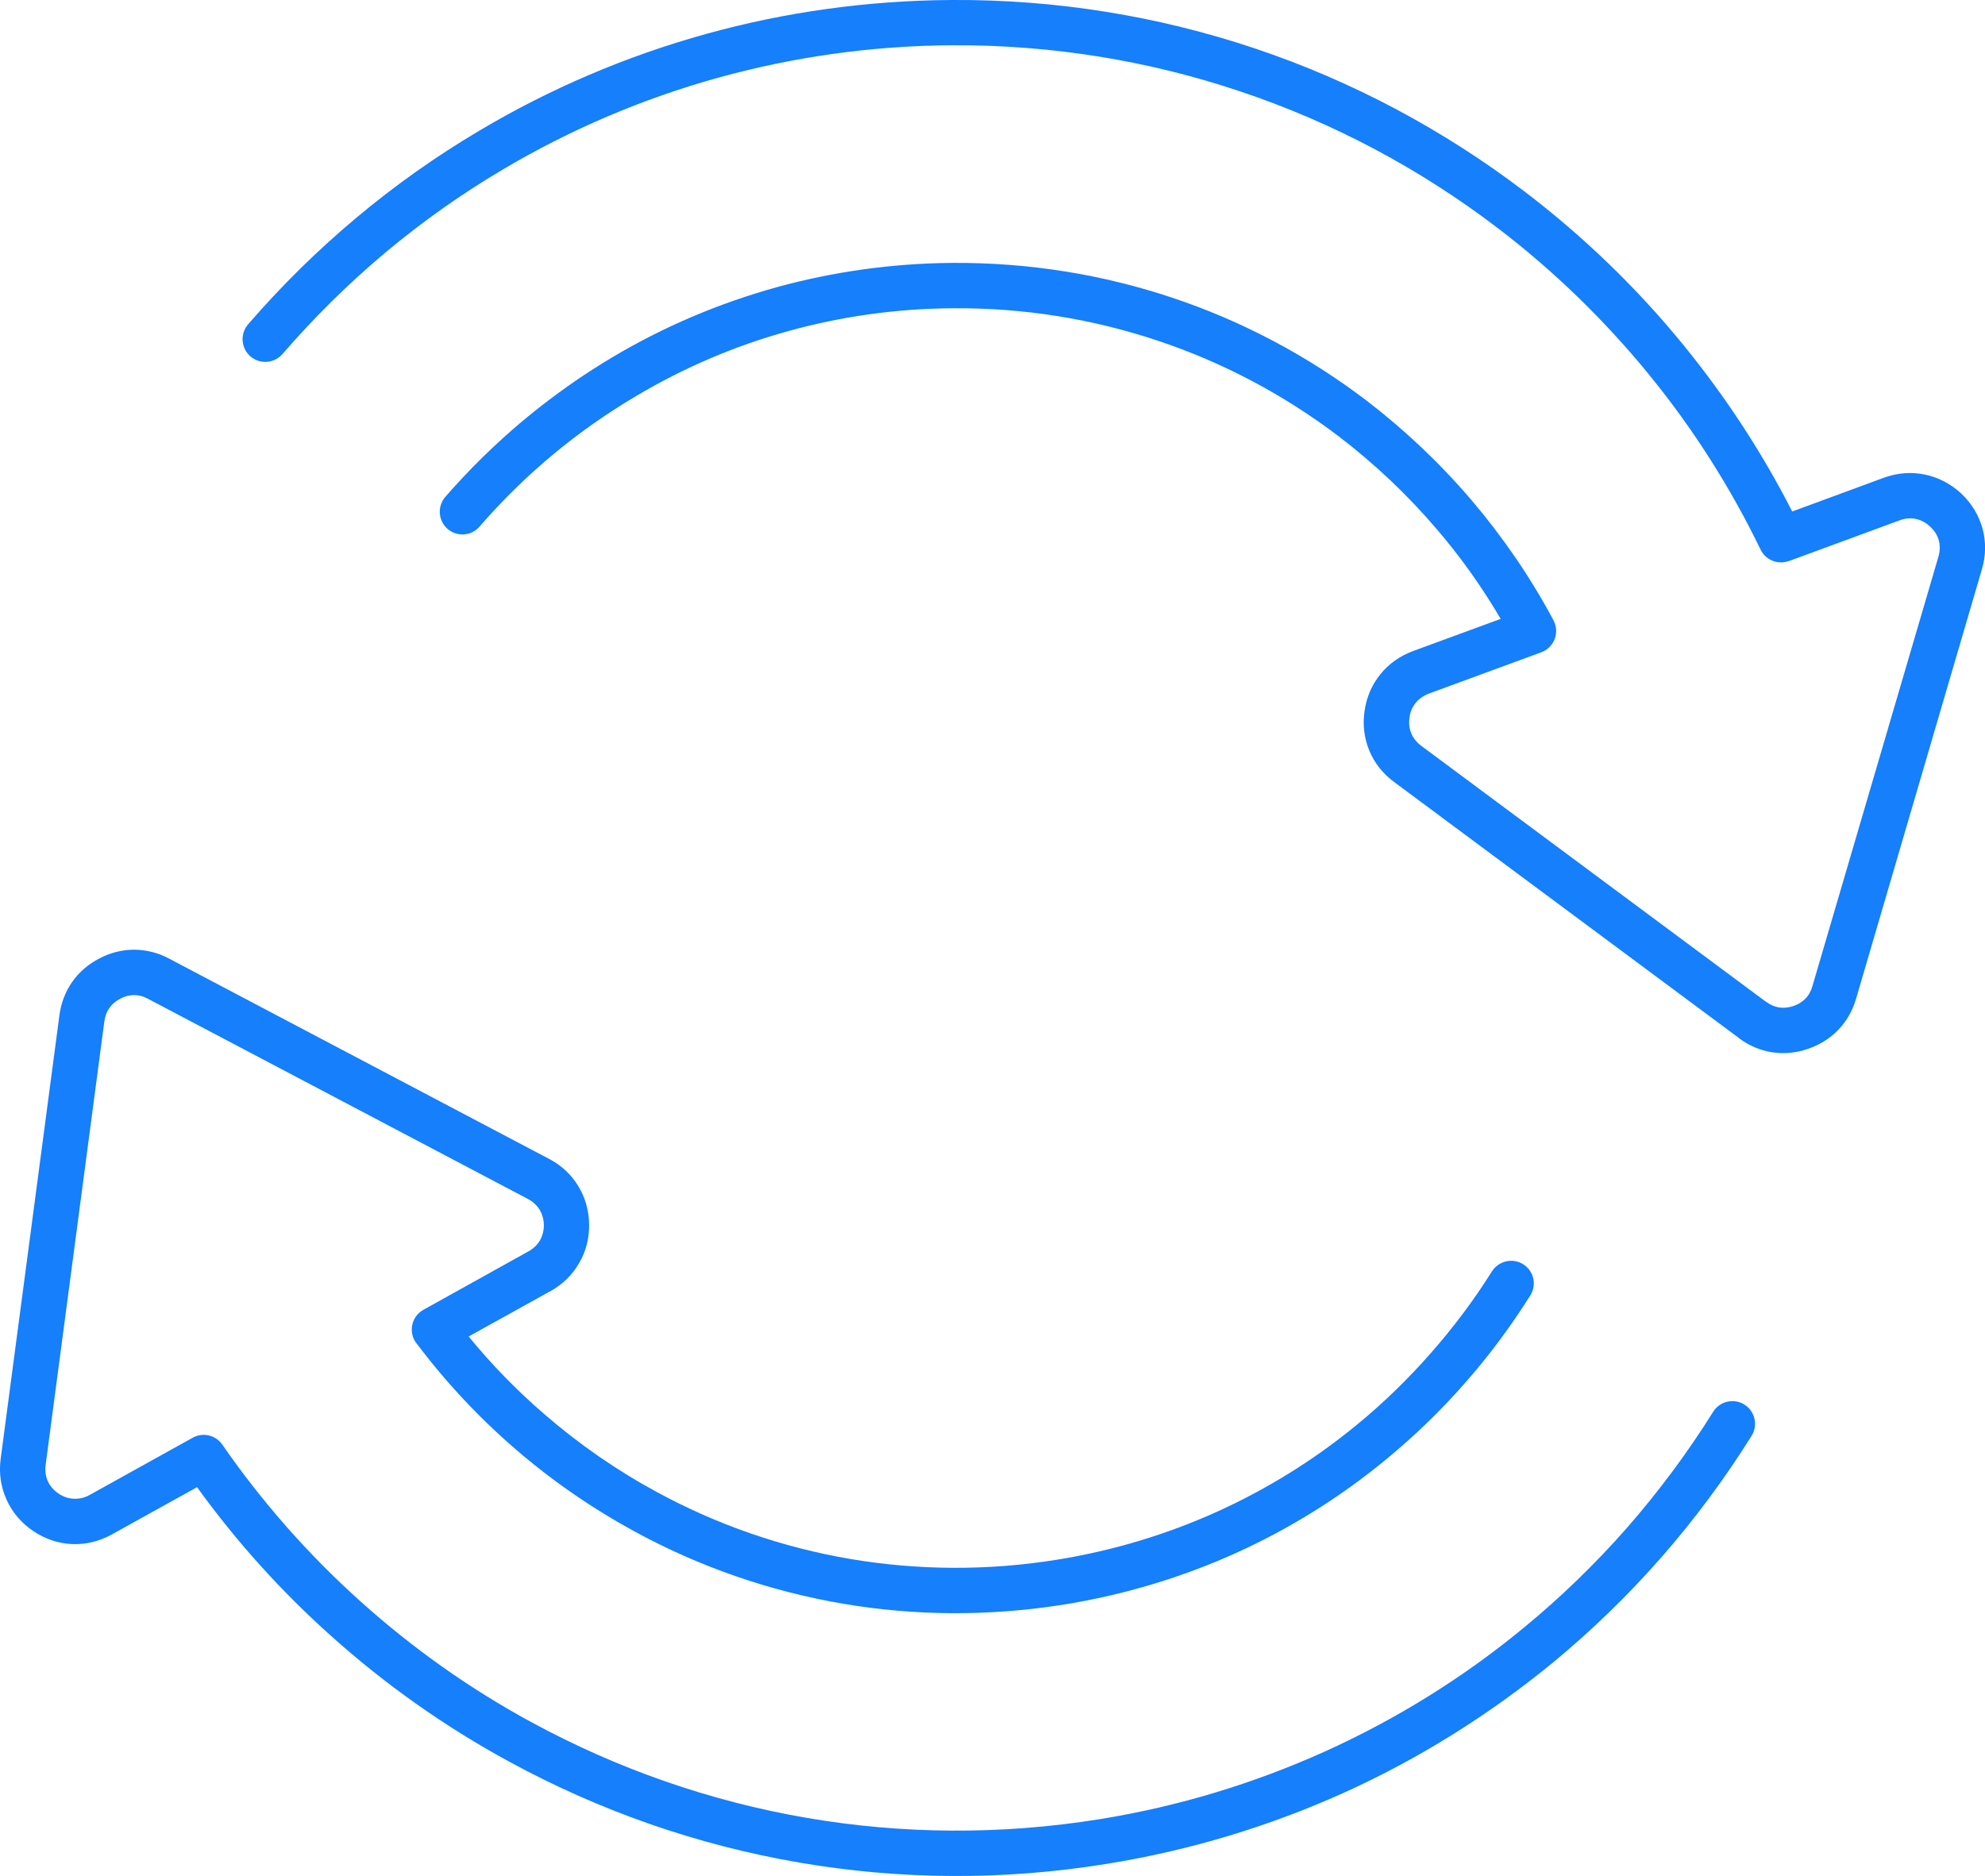 <?xml version="1.0" encoding="UTF-8"?> <svg xmlns="http://www.w3.org/2000/svg" fill-rule="evenodd" clip-rule="evenodd" image-rendering="optimizeQuality" shape-rendering="geometricPrecision" text-rendering="geometricPrecision" version="1.0" viewBox="0 0 14.435 13.644" id="Change"><g fill="#157ffc" class="color000000 svgShape"><path fill-rule="nonzero" d="M2.054 2.575c-0.06,0.069 -0.164,0.076 -0.233,0.017 -0.069,-0.06 -0.076,-0.164 -0.017,-0.233 0.242,-0.28 0.505,-0.539 0.787,-0.775 0.28,-0.235 0.581,-0.448 0.897,-0.635 0.51,-0.303 1.064,-0.541 1.65,-0.703 0.567,-0.157 1.163,-0.242 1.779,-0.246 0.769,-0.005 1.51,0.119 2.202,0.35 0.718,0.24 1.383,0.597 1.973,1.047 0.426,0.325 0.812,0.698 1.149,1.111l0.008 0.01c0.301,0.37 0.565,0.773 0.784,1.202l0.665 -0.245c0.099,-0.036 0.2,-0.044 0.298,-0.024 0.097,0.02 0.188,0.066 0.265,0.137 0.077,0.072 0.129,0.16 0.156,0.256 0.026,0.096 0.025,0.198 -0.005,0.298l-0.915 3.123c-0.026,0.088 -0.07,0.164 -0.13,0.226 -0.06,0.062 -0.135,0.109 -0.222,0.138 -0.086,0.03 -0.174,0.037 -0.259,0.024 -0.087,-0.014 -0.168,-0.048 -0.241,-0.103l-0.008 -0.007 -2.498 -1.855c-0.083,-0.061 -0.144,-0.139 -0.181,-0.228 -0.037,-0.089 -0.05,-0.187 -0.035,-0.288 0.014,-0.102 0.054,-0.193 0.115,-0.268 0.06,-0.075 0.141,-0.133 0.238,-0.169l0.637 -0.234c-0.135,-0.23 -0.289,-0.447 -0.461,-0.648 -0.212,-0.249 -0.452,-0.477 -0.715,-0.678 -0.396,-0.301 -0.841,-0.539 -1.323,-0.699 -0.465,-0.155 -0.964,-0.238 -1.483,-0.234 -0.414,0.002 -0.815,0.06 -1.195,0.165 -0.393,0.108 -0.764,0.268 -1.106,0.471 -0.217,0.128 -0.422,0.272 -0.611,0.43 -0.191,0.159 -0.369,0.334 -0.532,0.522 -0.059,0.069 -0.163,0.076 -0.232,0.017 -0.069,-0.06 -0.076,-0.164 -0.017,-0.233 0.174,-0.2 0.365,-0.387 0.57,-0.559 0.206,-0.171 0.424,-0.326 0.654,-0.462 0.366,-0.217 0.764,-0.387 1.186,-0.504 0.407,-0.112 0.837,-0.174 1.281,-0.177 0.556,-0.003 1.09,0.085 1.589,0.251 0.518,0.172 0.996,0.428 1.419,0.75 0.279,0.214 0.536,0.457 0.766,0.727 0.225,0.265 0.423,0.553 0.588,0.86 0.006,0.01 0.011,0.021 0.015,0.032 0.032,0.085 -0.012,0.18 -0.098,0.212l-0.819 0.301c-0.038,0.015 -0.07,0.038 -0.094,0.067 -0.024,0.029 -0.04,0.065 -0.045,0.106 -0.006,0.042 -0.002,0.081 0.013,0.116 0.014,0.034 0.039,0.065 0.072,0.09l2.498 1.855 0.009 0.006c0.031,0.023 0.063,0.037 0.095,0.042 0.033,0.005 0.068,0.002 0.104,-0.01 0.035,-0.012 0.065,-0.03 0.088,-0.054 0.024,-0.024 0.041,-0.055 0.051,-0.091l0.916 -3.122c0.012,-0.042 0.013,-0.083 0.003,-0.12 -0.01,-0.036 -0.031,-0.071 -0.063,-0.1 -0.032,-0.03 -0.068,-0.049 -0.105,-0.056 -0.037,-0.008 -0.078,-0.005 -0.119,0.011l-0.804 0.296 0 -0.001c-0.078,0.029 -0.168,-0.006 -0.205,-0.083 -0.221,-0.456 -0.493,-0.883 -0.81,-1.271l-0.007 -0.009c-0.323,-0.394 -0.69,-0.75 -1.094,-1.058 -0.562,-0.429 -1.195,-0.768 -1.878,-0.996 -0.659,-0.221 -1.364,-0.338 -2.095,-0.334 -0.586,0.004 -1.153,0.086 -1.693,0.235 -0.556,0.154 -1.083,0.38 -1.57,0.669 -0.301,0.178 -0.586,0.38 -0.854,0.604 -0.269,0.226 -0.519,0.473 -0.748,0.738zm10.404 7.693c0.048,-0.077 0.15,-0.101 0.227,-0.053 0.077,0.048 0.101,0.15 0.053,0.227 -0.195,0.312 -0.415,0.609 -0.659,0.887 -0.241,0.275 -0.505,0.531 -0.789,0.765 -0.46,0.377 -0.971,0.698 -1.523,0.947 -0.536,0.241 -1.112,0.417 -1.721,0.515 -0.76,0.123 -1.51,0.114 -2.229,-0.009 -0.745,-0.127 -1.457,-0.377 -2.111,-0.733 -0.47,-0.255 -0.908,-0.565 -1.305,-0.922 -0.358,-0.321 -0.683,-0.681 -0.968,-1.076l-0.62 0.344c-0.092,0.051 -0.191,0.074 -0.29,0.07 -0.099,-0.005 -0.196,-0.037 -0.283,-0.096 -0.087,-0.059 -0.153,-0.138 -0.193,-0.229 -0.041,-0.09 -0.056,-0.191 -0.042,-0.296l0.427 -3.225c0.012,-0.091 0.044,-0.173 0.094,-0.244 0.049,-0.07 0.116,-0.128 0.198,-0.17 0.08,-0.042 0.166,-0.063 0.252,-0.063l0.002 0c0.086,0.001 0.172,0.022 0.252,0.065l2.762 1.456c0.091,0.047 0.163,0.115 0.213,0.198 0.05,0.082 0.078,0.177 0.079,0.28 0.001,0.103 -0.024,0.198 -0.073,0.281 -0.048,0.084 -0.119,0.154 -0.209,0.204l-0.008 0.004 -0.586 0.325c0.168,0.206 0.354,0.396 0.555,0.569 0.249,0.215 0.521,0.404 0.811,0.561 0.435,0.237 0.912,0.404 1.414,0.489 0.483,0.081 0.989,0.087 1.502,0.004 0.408,-0.066 0.795,-0.184 1.155,-0.346 0.372,-0.168 0.715,-0.382 1.021,-0.634 0.193,-0.158 0.372,-0.332 0.537,-0.52 0.166,-0.188 0.315,-0.387 0.446,-0.596 0.049,-0.077 0.151,-0.101 0.228,-0.052 0.077,0.048 0.1,0.15 0.051,0.227 -0.142,0.226 -0.301,0.44 -0.477,0.639 -0.174,0.199 -0.367,0.385 -0.575,0.556 -0.33,0.272 -0.698,0.502 -1.095,0.681 -0.385,0.173 -0.801,0.3 -1.24,0.371 -0.549,0.088 -1.09,0.083 -1.608,-0.005 -0.537,-0.091 -1.049,-0.27 -1.517,-0.525 -0.31,-0.169 -0.602,-0.37 -0.869,-0.601 -0.263,-0.227 -0.503,-0.483 -0.715,-0.764 -0.006,-0.007 -0.012,-0.016 -0.017,-0.024 -0.044,-0.08 -0.015,-0.18 0.064,-0.224l0.755 -0.42 0.009 -0.005c0.036,-0.02 0.064,-0.047 0.083,-0.079 0.019,-0.033 0.029,-0.071 0.029,-0.113 -0.001,-0.041 -0.012,-0.079 -0.031,-0.111 -0.02,-0.032 -0.049,-0.059 -0.085,-0.078l-2.763 -1.456c-0.033,-0.018 -0.067,-0.027 -0.1,-0.027l0 0c-0.033,0 -0.067,0.008 -0.101,0.026 -0.033,0.017 -0.06,0.04 -0.079,0.067 -0.02,0.028 -0.032,0.06 -0.037,0.097l-0.427 3.226c-0.006,0.043 0,0.083 0.015,0.118 0.016,0.035 0.042,0.067 0.078,0.091 0.035,0.024 0.074,0.037 0.112,0.038 0.039,0.002 0.079,-0.007 0.116,-0.028l0.747 -0.415c0.073,-0.042 0.168,-0.021 0.217,0.05 0.29,0.419 0.628,0.802 1.005,1.14 0.379,0.341 0.796,0.636 1.242,0.878 0.62,0.337 1.298,0.576 2.008,0.697 0.685,0.117 1.4,0.125 2.122,0.009 0.578,-0.093 1.126,-0.261 1.637,-0.491 0.527,-0.238 1.014,-0.542 1.449,-0.901 0.27,-0.222 0.521,-0.465 0.751,-0.727 0.23,-0.263 0.44,-0.545 0.627,-0.844z" fill="#157ffc" class="color000000 svgShape"></path></g></svg> 